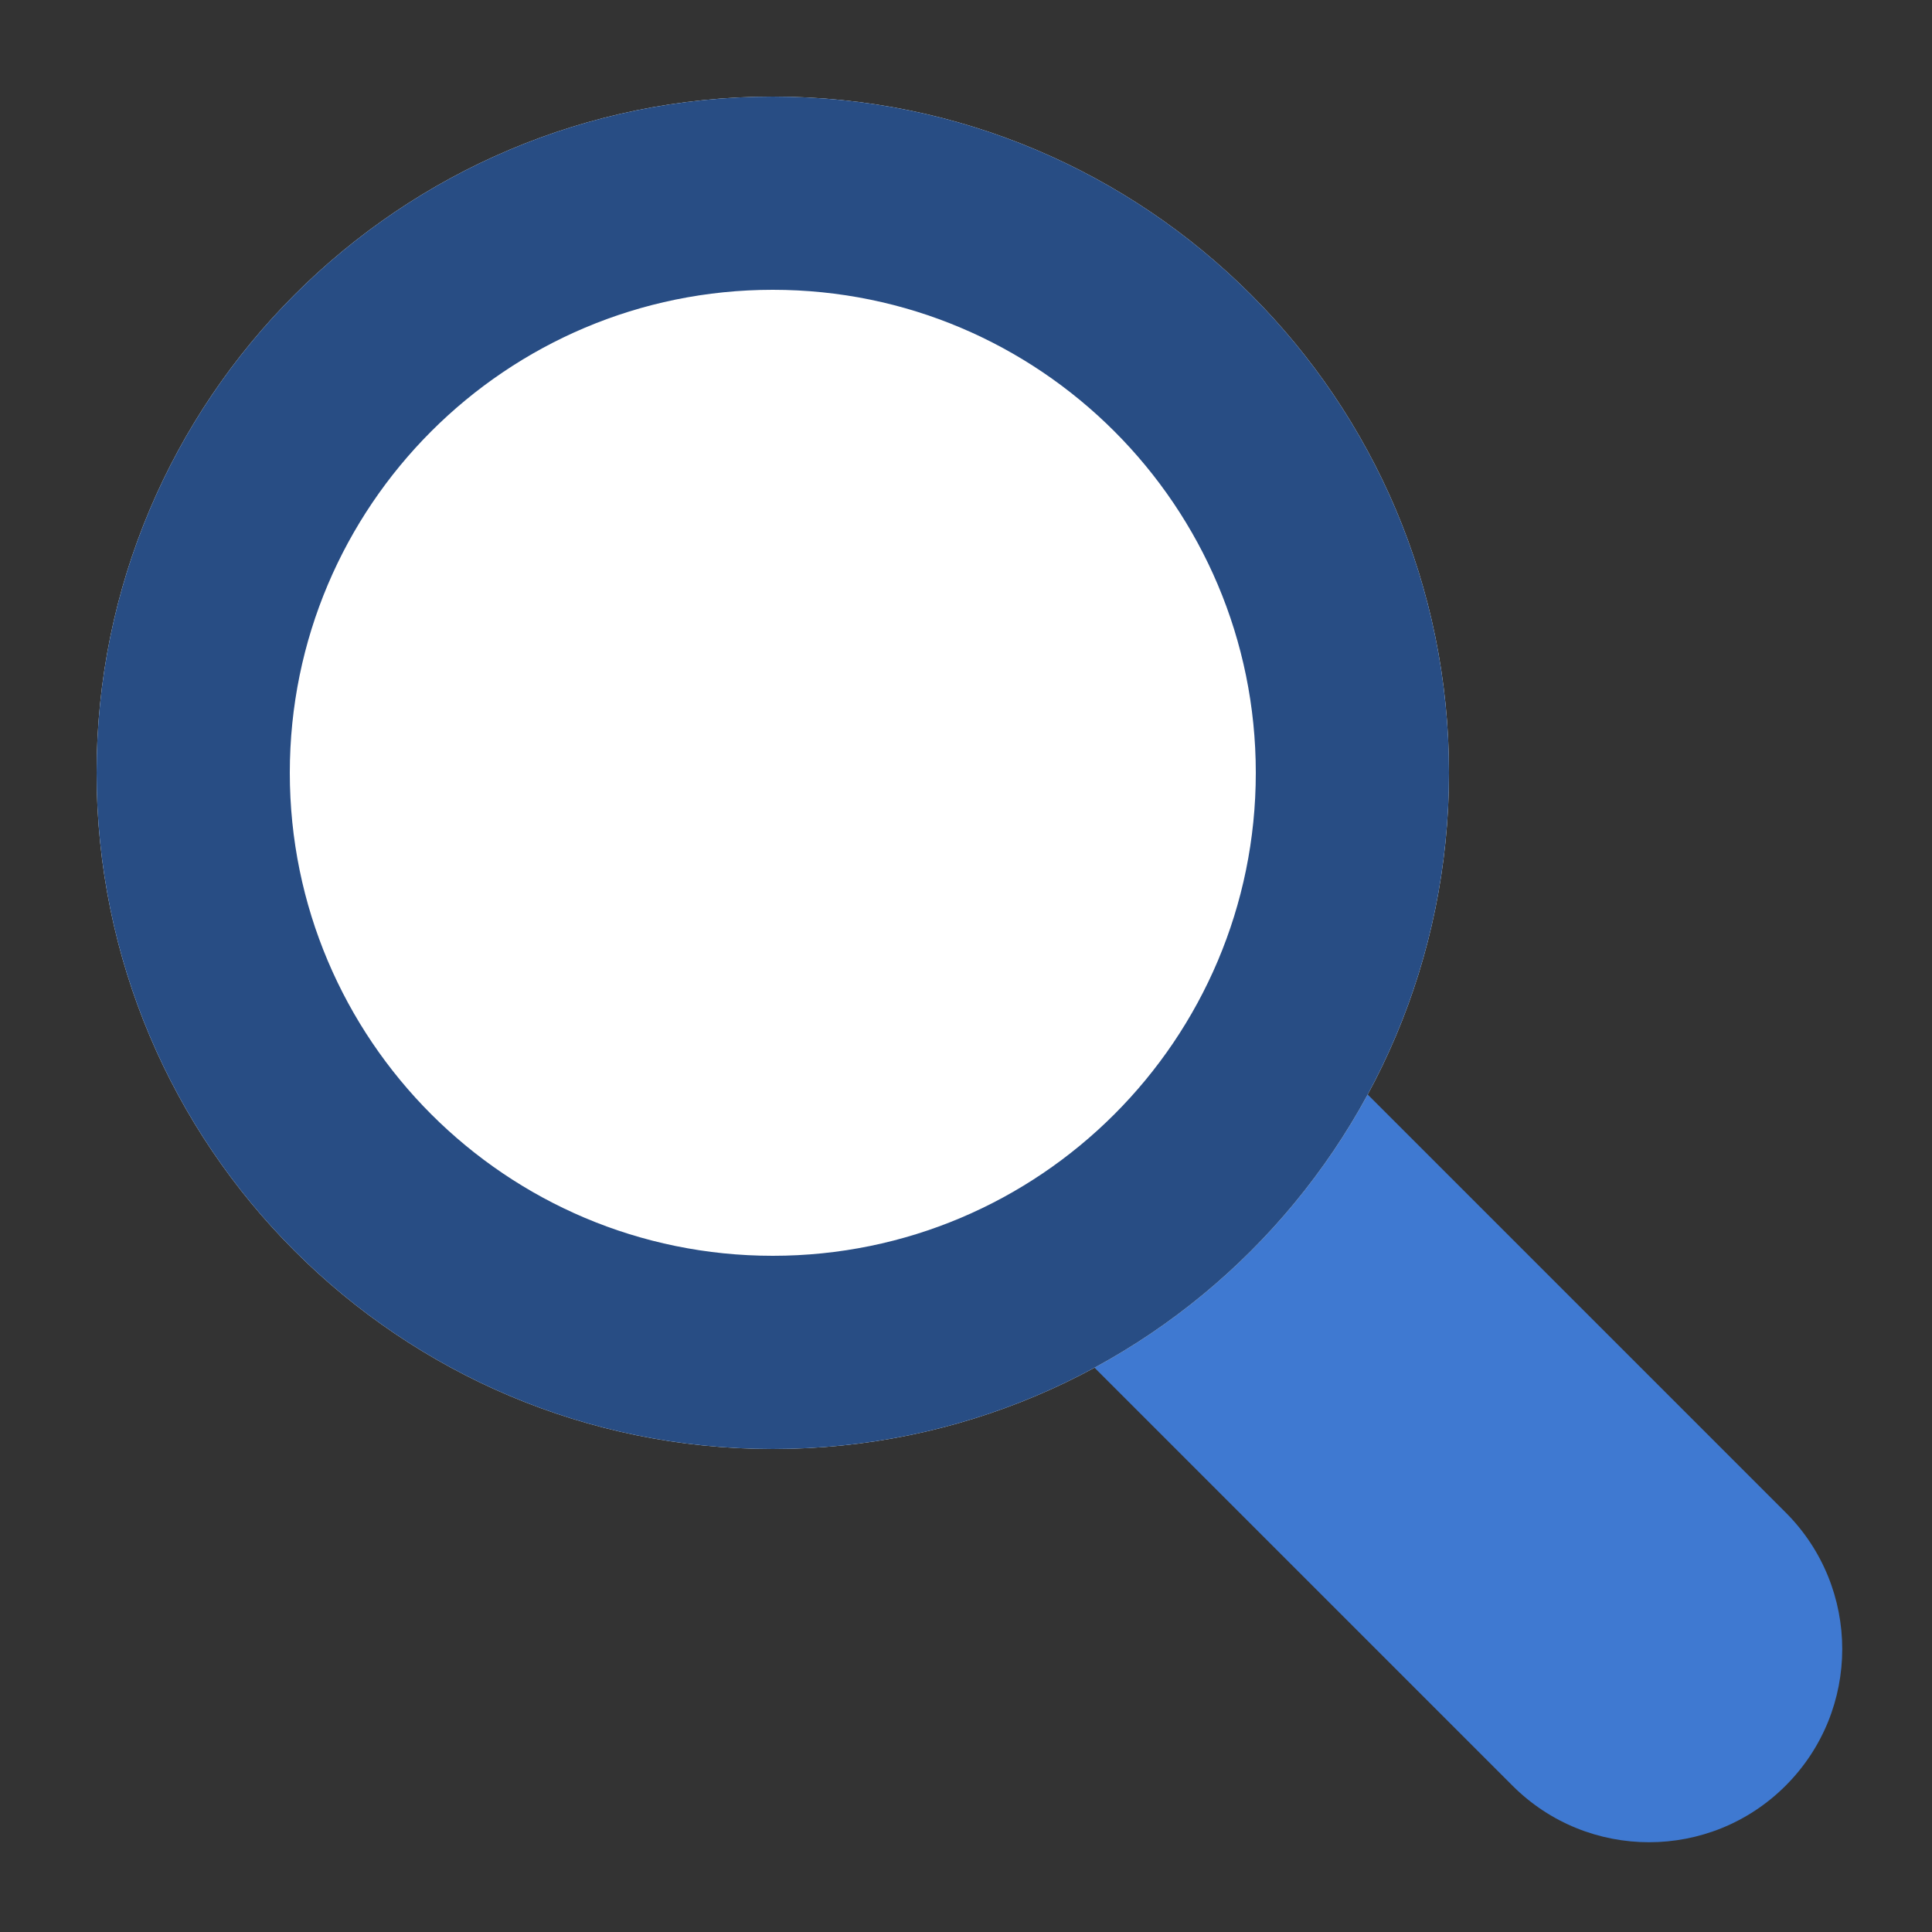 <?xml version="1.0" encoding="UTF-8"?>
<svg width="20" height="20" version="1.1" viewBox="0 0 20 20" xmlns="http://www.w3.org/2000/svg">
 <rect x="0" y="0" width="20" height="20" fill="#333333" stroke="none"/>
 <path d="m12.121 10.707c0.391-0.391 1.024-0.391 1.414 0l4.95 4.95c0.781 0.781 0.781 2.047 0 2.828-0.781 0.781-2.047 0.781-2.828 0l-4.95-4.95c-0.391-0.391-0.391-1.024 0-1.414l1.414-1.414z" fill="#3F79D1"/>
 <path d="m15 8c0 3.866-3.134 7-7 7-3.866 0-7-3.134-7-7 0-3.866 3.134-7 7-7 3.866 0 7 3.134 7 7z" fill="#fff"/>
 <path d="m8 13c2.761 0 5-2.239 5-5 0-2.761-2.239-5-5-5-2.761 0-5 2.239-5 5 0 2.761 2.239 5 5 5zm0 2c3.866 0 7-3.134 7-7 0-3.866-3.134-7-7-7-3.866 0-7 3.134-7 7 0 3.866 3.134 7 7 7z" clip-rule="evenodd" fill="#284D84" fill-rule="evenodd"/>
</svg>
